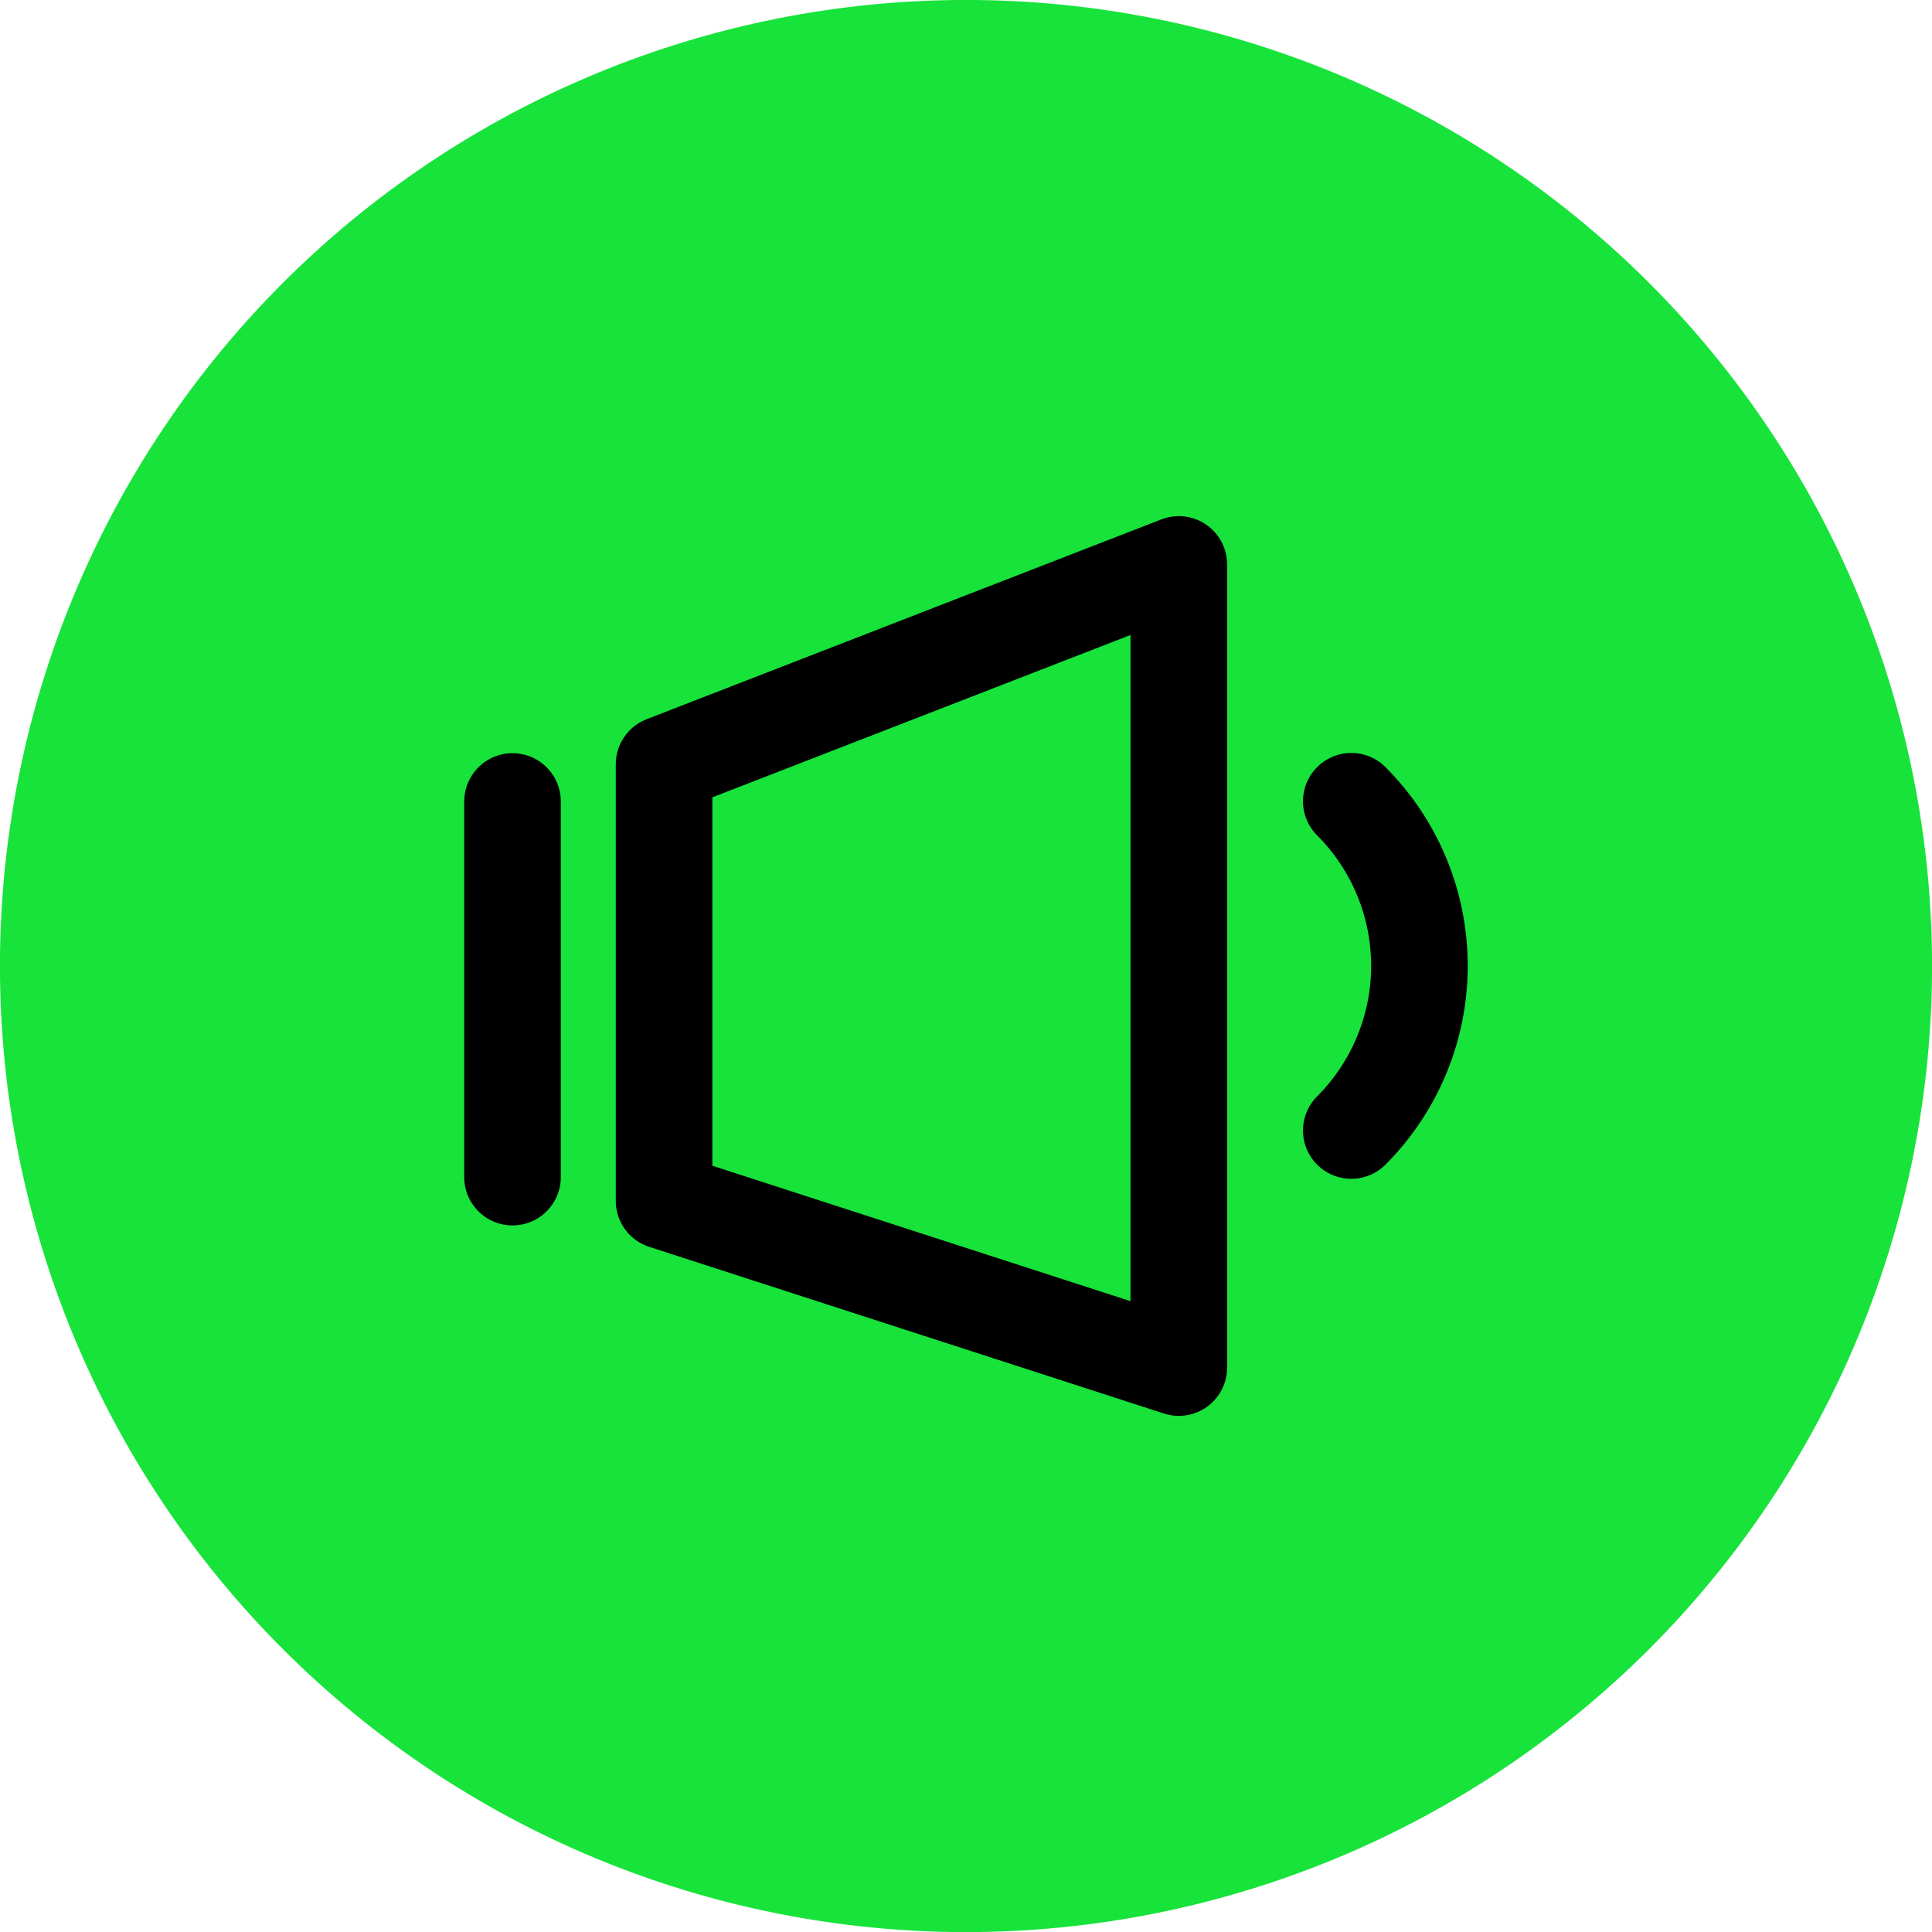 <svg xmlns="http://www.w3.org/2000/svg" width="40" height="40" viewBox="0 0 40 40" fill="none"><g clip-path="url(#clip0_7_15)"><path d="M34.143 5.857C32.286 4 30.081 2.526 27.654 1.521C25.227 0.516 22.627 -0.001 20 -0.001C17.373 -0.001 14.773 0.516 12.346 1.521C9.919 2.526 7.714 4 5.857 5.857C4 7.714 2.526 9.919 1.521 12.346C0.516 14.773 -0.001 17.373 -0.001 20C-0.001 22.627 0.516 25.227 1.521 27.654C2.526 30.081 4 32.286 5.857 34.143C7.714 36 9.919 37.474 12.346 38.479C14.773 39.484 17.373 40.002 20 40.002C22.627 40.002 25.227 39.484 27.654 38.479C30.081 37.474 32.286 36 34.143 34.143C36 32.286 37.474 30.081 38.479 27.654C39.484 25.227 40.001 22.627 40.001 20C40.001 17.373 39.484 14.773 38.479 12.346C37.474 9.919 36 7.714 34.143 5.857Z" fill="#17E33B"></path><path d="M24.406 28.314L13.749 24.863V15.823L24.406 11.686V28.314Z" stroke="black" stroke-width="2" stroke-linecap="round" stroke-linejoin="round"></path><path d="M27.977 16.589C28.881 17.493 29.388 18.719 29.388 19.997C29.388 21.275 28.881 22.501 27.977 23.406" stroke="black" stroke-width="2" stroke-linecap="round" stroke-linejoin="round"></path><path d="M10.611 16.594V24.371" stroke="black" stroke-width="2" stroke-linecap="round" stroke-linejoin="round"></path></g><defs><clipPath id="clip0_7_15"><rect width="40" height="40" fill="white"></rect></clipPath></defs></svg>